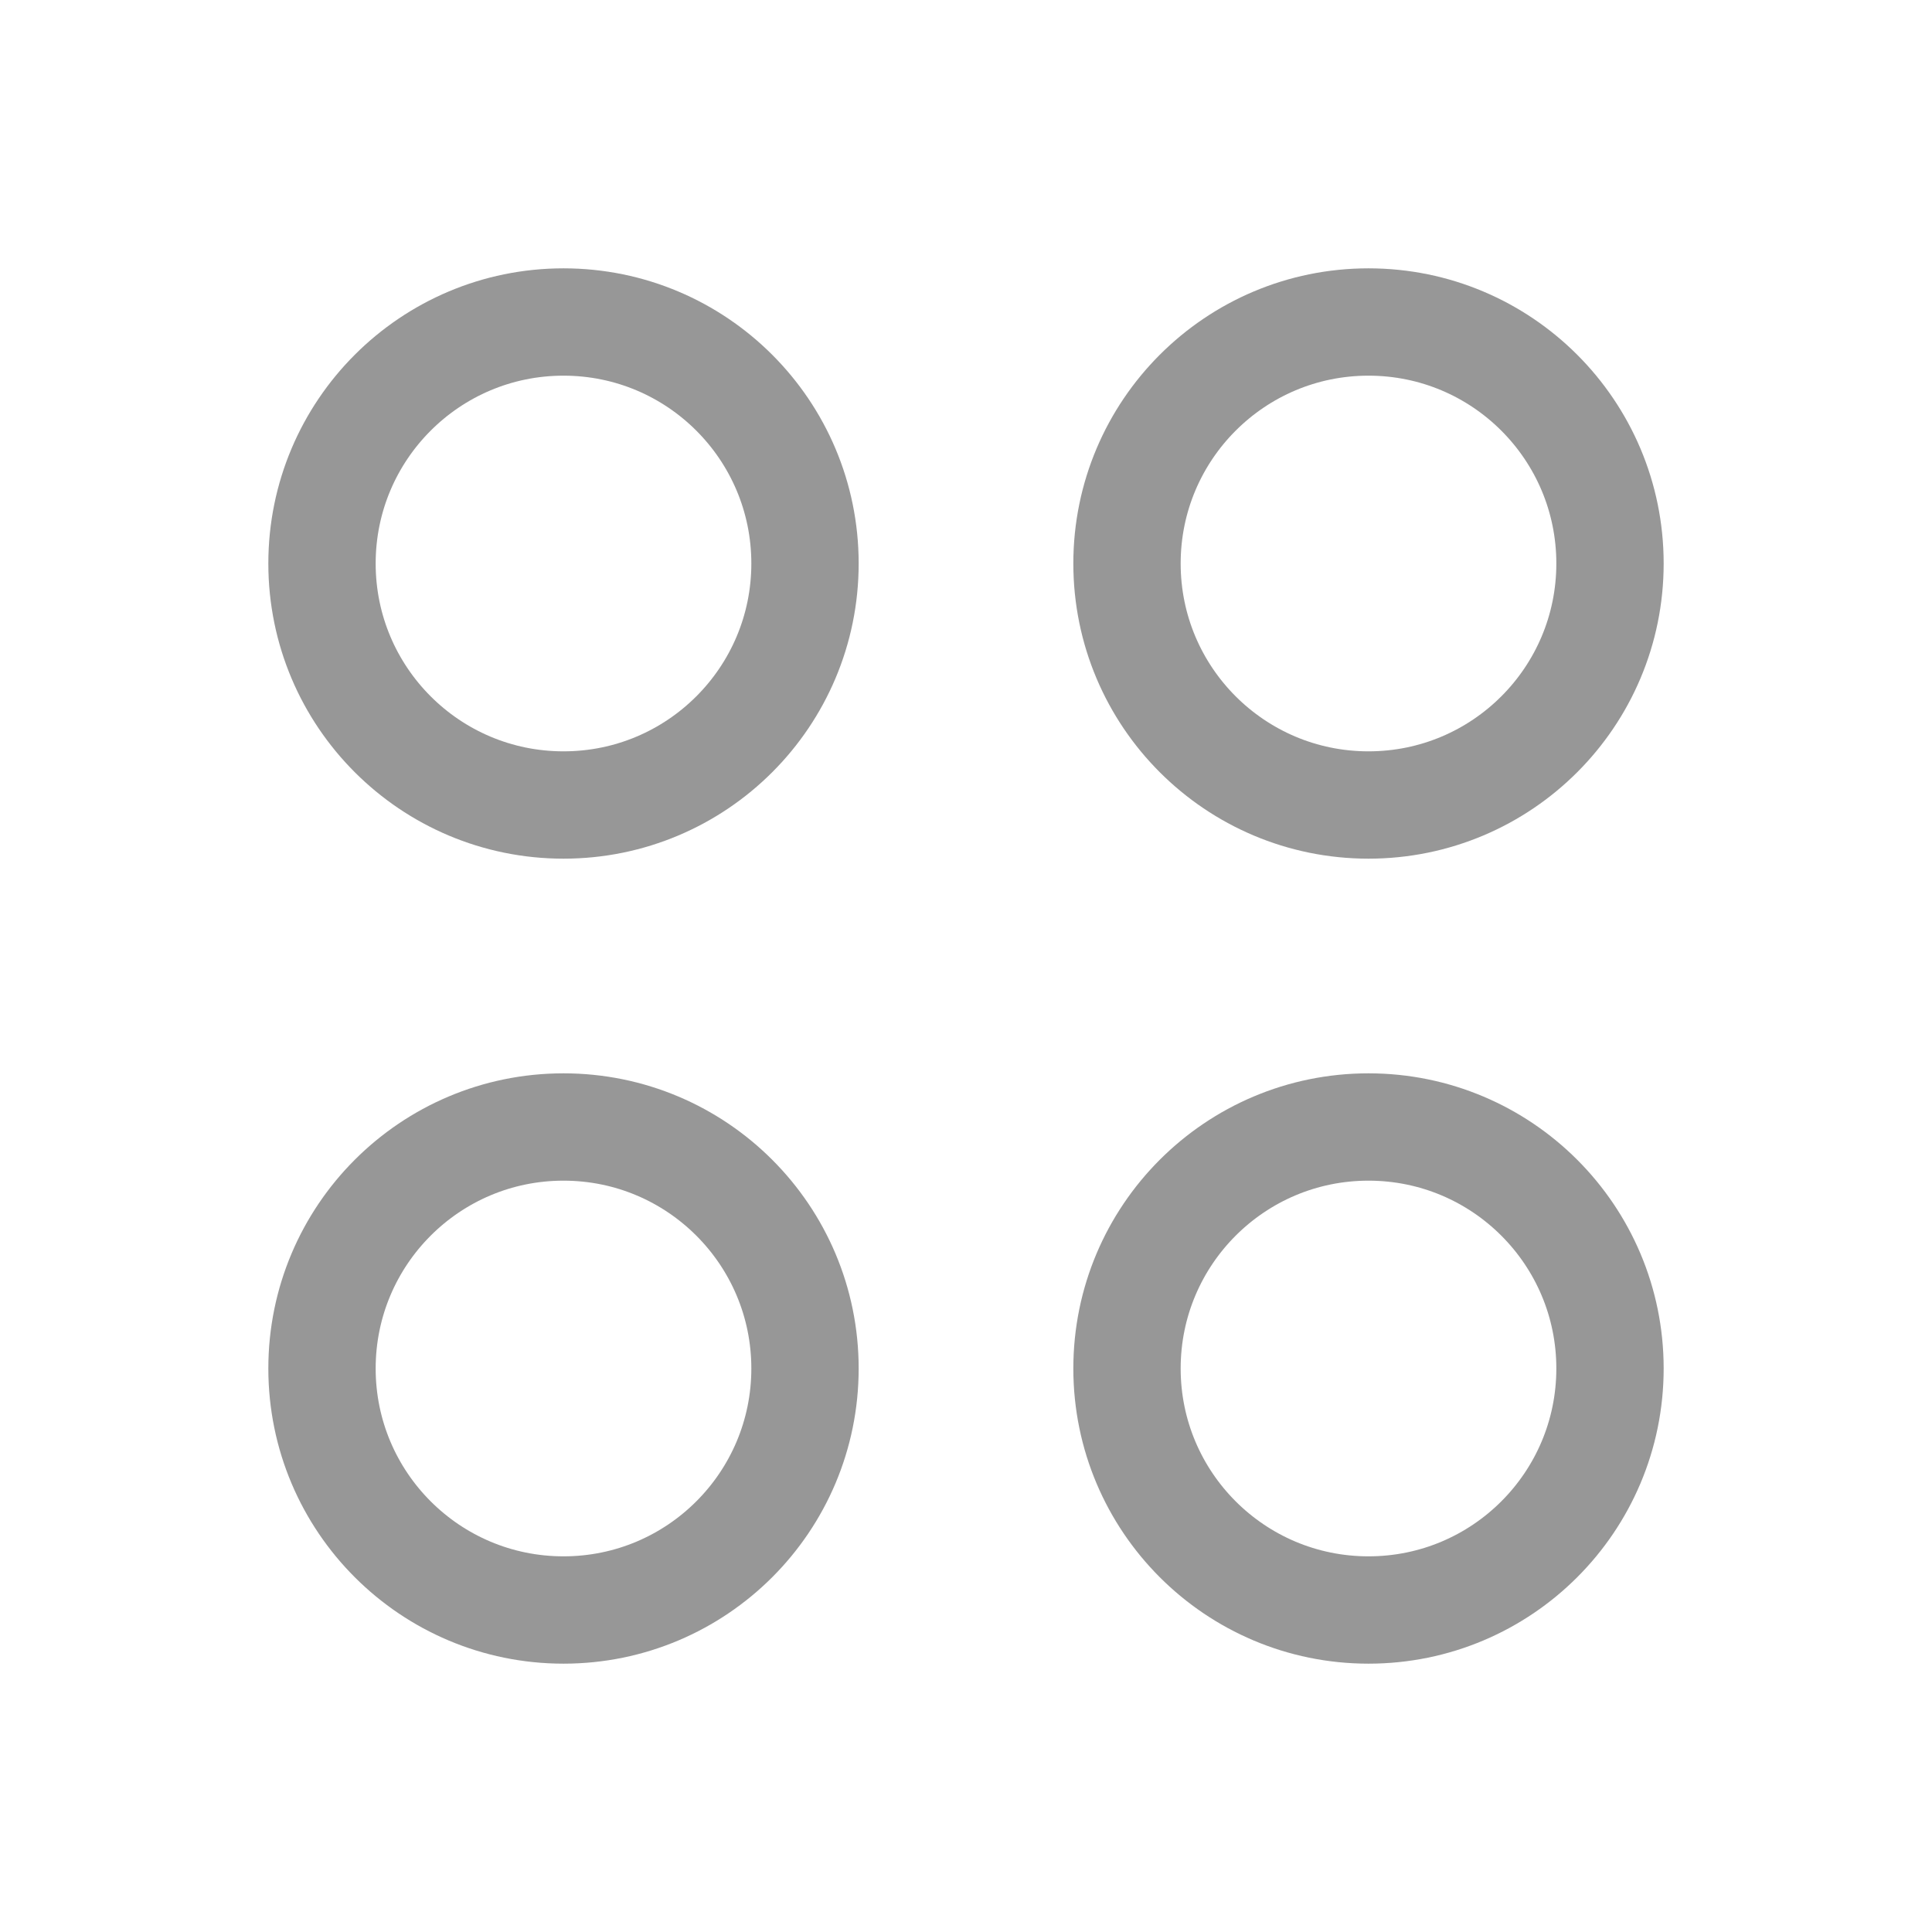 <svg width="18" height="18" viewBox="0 0 18 18" fill="none" xmlns="http://www.w3.org/2000/svg">
<g opacity="0.5">
<path d="M3 5.25C3 4.007 4.007 3 5.25 3C6.493 3 7.5 4.007 7.5 5.25C7.5 6.493 6.493 7.5 5.25 7.5C4.007 7.5 3 6.493 3 5.25Z" stroke="#303030" stroke-linecap="round" stroke-linejoin="round"/>
<path d="M10.5 5.25C10.5 4.007 11.507 3 12.75 3C13.993 3 15 4.007 15 5.25C15 6.493 13.993 7.5 12.75 7.5C11.507 7.5 10.5 6.493 10.5 5.25Z" stroke="#303030" stroke-linecap="round" stroke-linejoin="round"/>
<path d="M10.5 12.75C10.5 11.507 11.507 10.5 12.75 10.5C13.993 10.5 15 11.507 15 12.75C15 13.993 13.993 15 12.75 15C11.507 15 10.5 13.993 10.5 12.75Z" stroke="#303030" stroke-linecap="round" stroke-linejoin="round"/>
<path d="M3 12.75C3 11.507 4.007 10.5 5.25 10.5C6.493 10.5 7.5 11.507 7.5 12.75C7.5 13.993 6.493 15 5.25 15C4.007 15 3 13.993 3 12.75Z" stroke="#303030" stroke-linecap="round" stroke-linejoin="round"/>
</g>
</svg>
